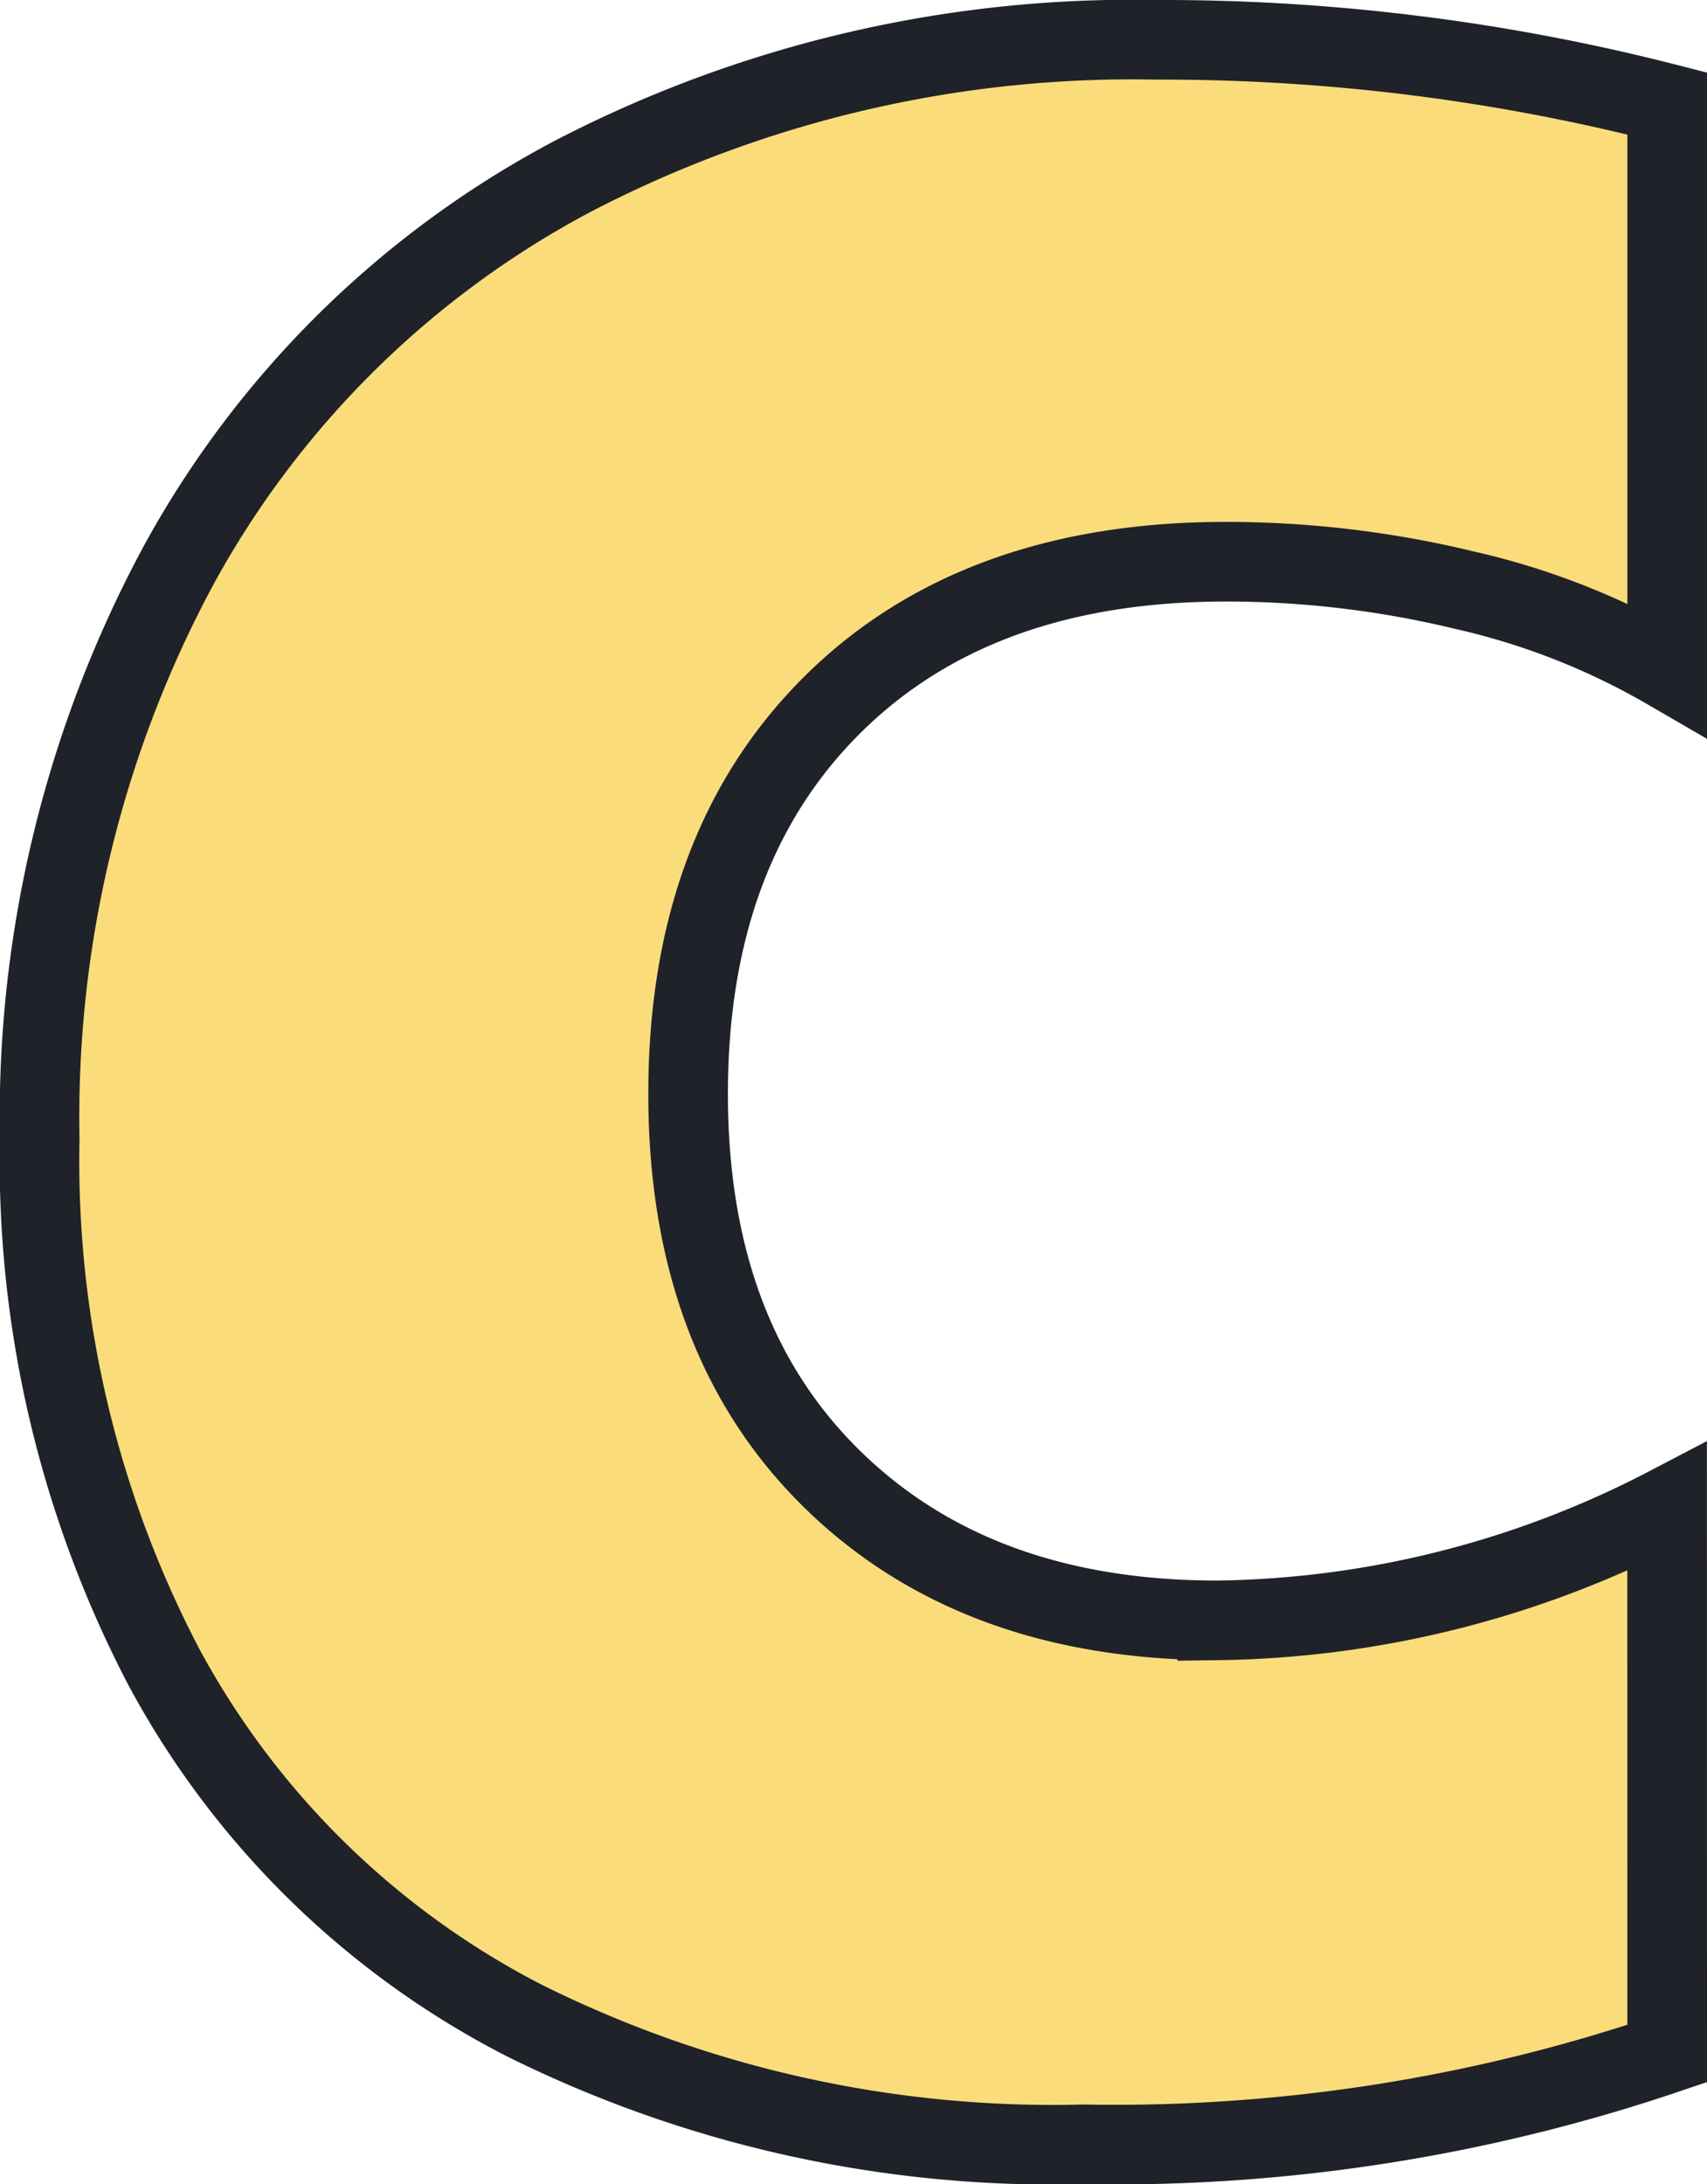 <svg xmlns="http://www.w3.org/2000/svg" width="42.884" height="54.861" viewBox="0 0 42.884 54.861">
  <g id="Grupo_763" data-name="Grupo 763" transform="translate(-1121.184 -1747.03)">
    <path id="Trazado_2384" data-name="Trazado 2384" d="M20.068-1.39A43.2,43.2,0,0,1,5.418.891,29.812,29.812,0,0,1-8.662-2.228,21.354,21.354,0,0,1-17.7-11.1a27.435,27.435,0,0,1-3.119-13.278,29.229,29.229,0,0,1,3.493-14.4A24.158,24.158,0,0,1-7.45-48.53,30.464,30.464,0,0,1,7.236-51.97a51.043,51.043,0,0,1,12.832,1.6v14.222a18.11,18.11,0,0,0-5.1-2,25.475,25.475,0,0,0-5.988-.713q-6.273,0-9.891,3.6t-3.618,9.767q0,6.131,3.618,9.677t9.677,3.547a25.108,25.108,0,0,0,11.3-2.852Z" transform="translate(1143 1800)" fill="#fbdc7b" stroke="#1f2228" stroke-width="2"/>
  </g>
</svg>

